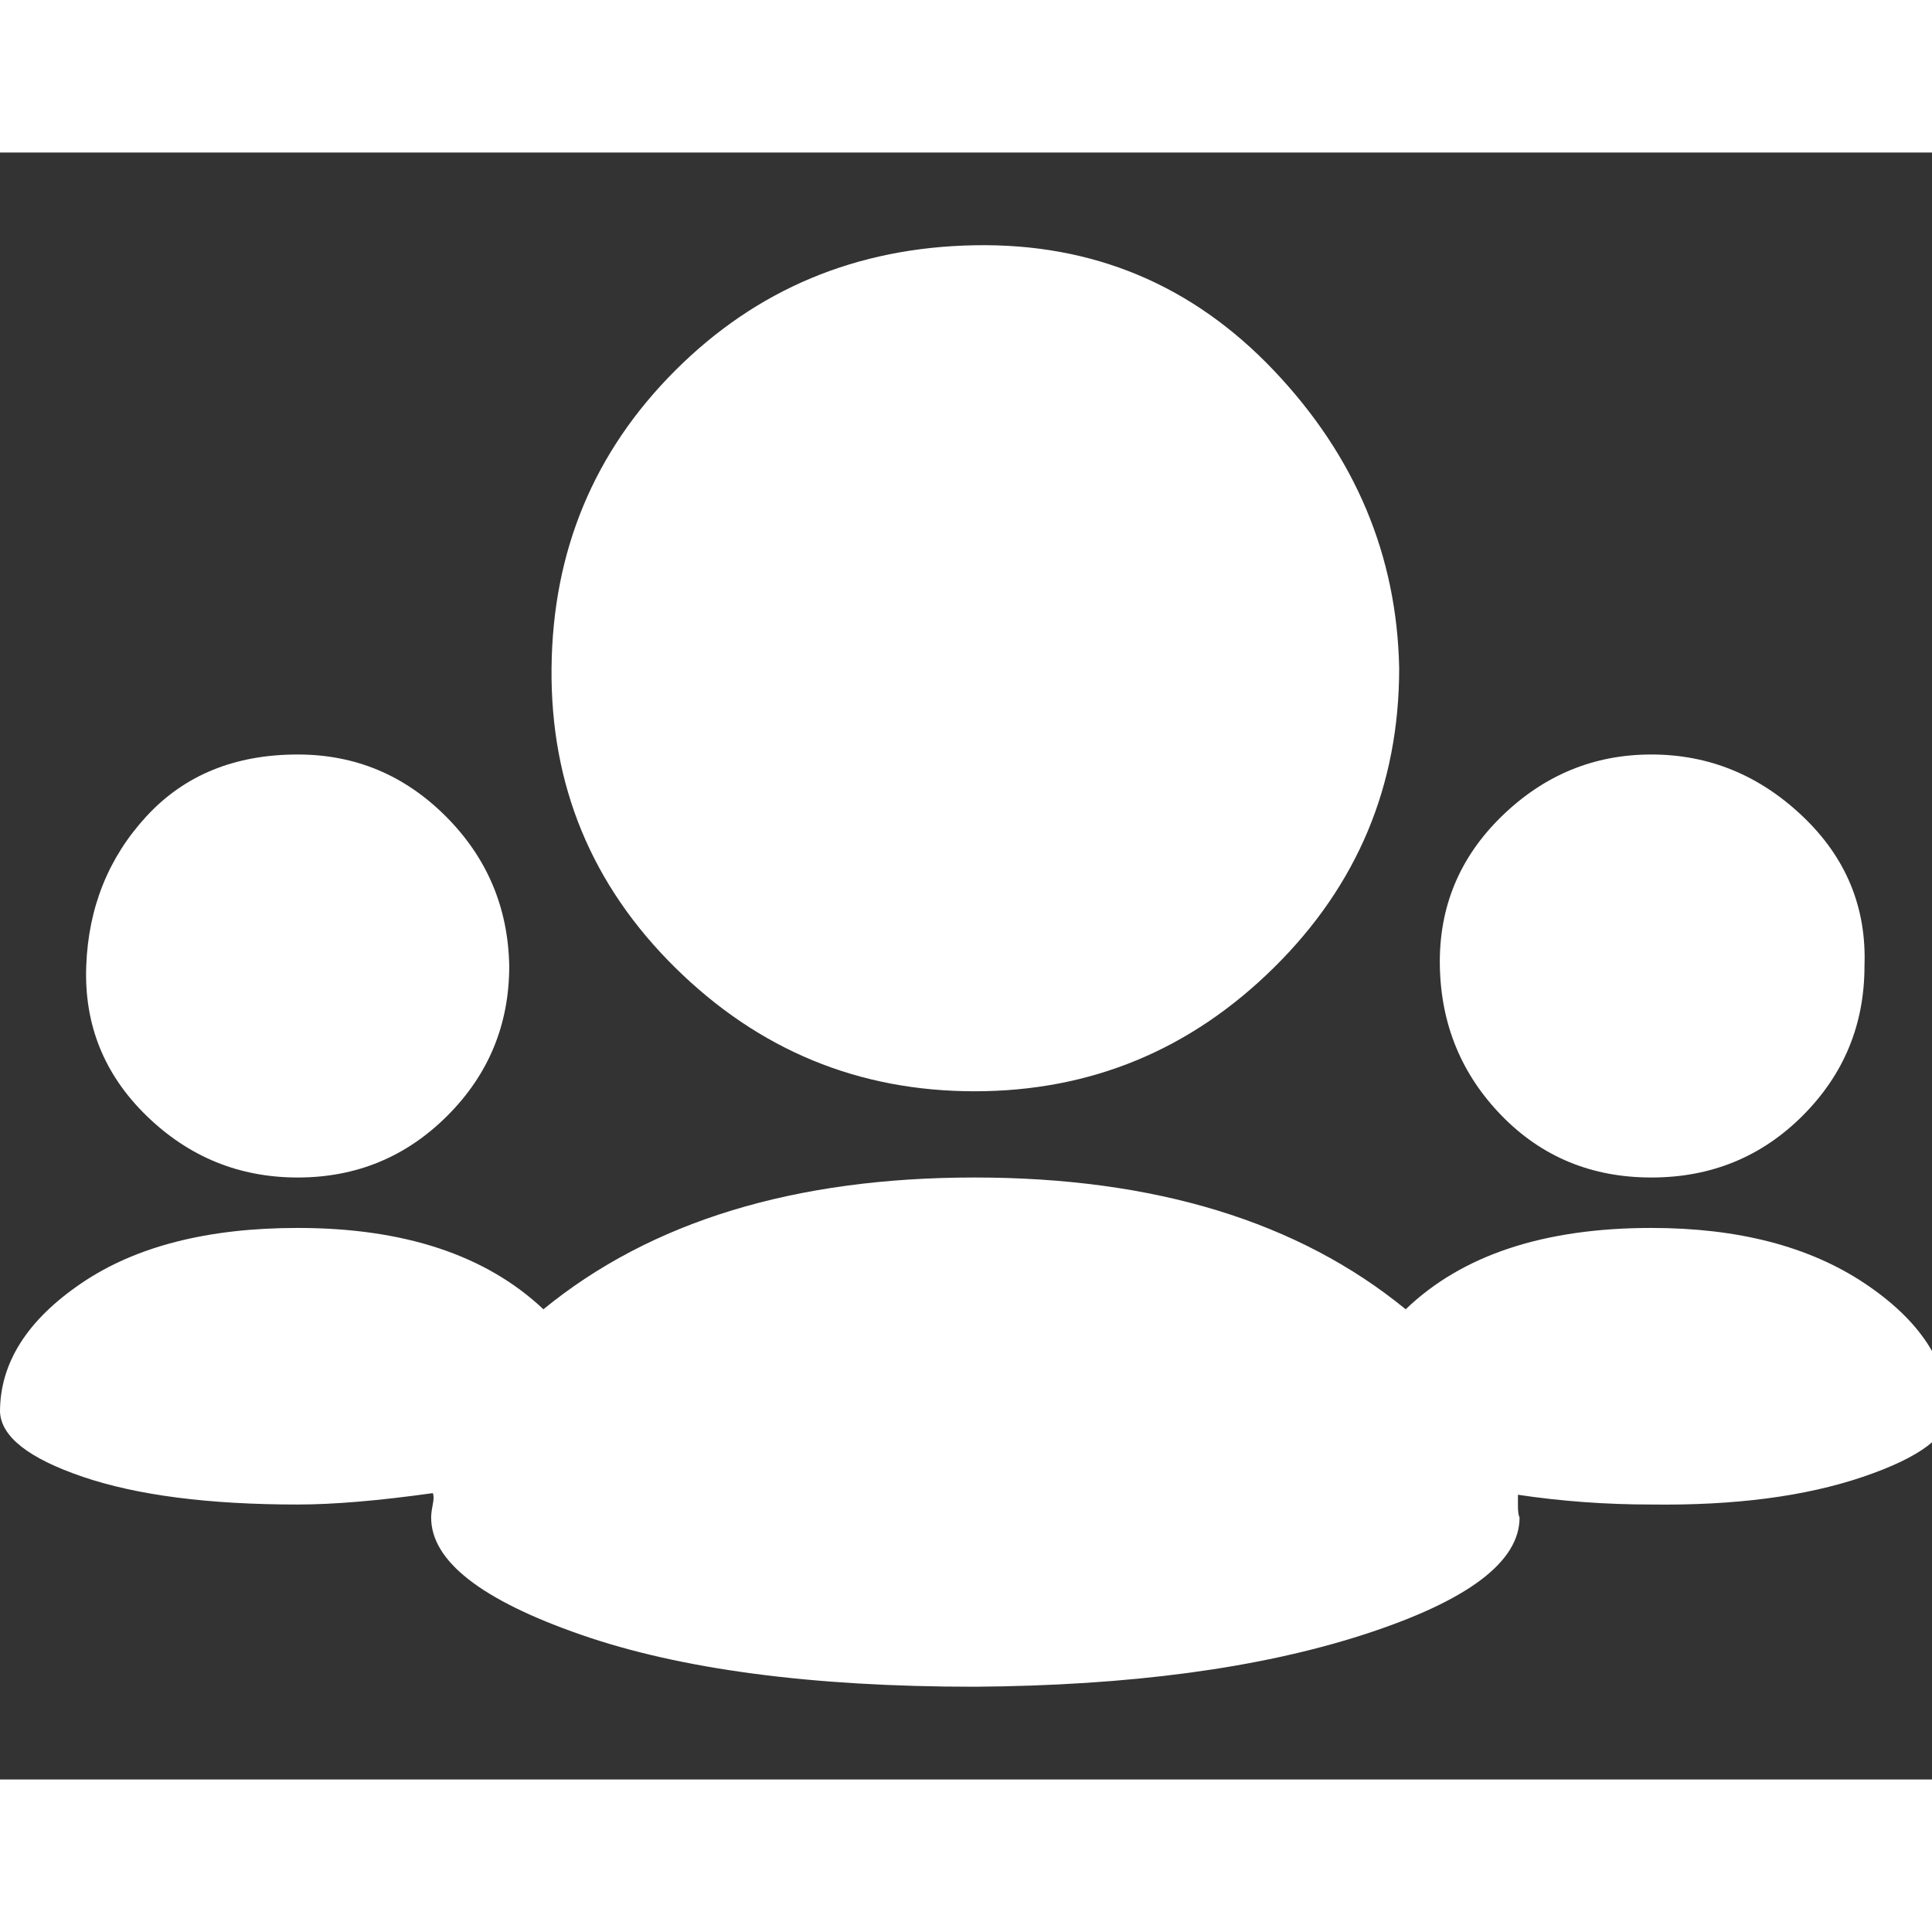 <?xml version="1.0" ?><svg version="1.1" xmlns="http://www.w3.org/2000/svg" width="250" height="250" viewBox="0 0 38 32">
<rect x="0" y="0" width="38" height="32" fill="#333333" stroke="none"/>
<path style="fill:#ffffff" d="M27.52 10.144q0 3.456-2.464 5.888t-5.888 2.432-5.888-2.432-2.432-5.888 2.432-5.856 5.888-2.464 5.888 2.464 2.464 5.856zM36.672 16q0 1.728-1.216 2.944t-2.976 1.216-2.944-1.216-1.216-2.944 1.216-2.944 2.944-1.216 2.976 1.216 1.216 2.944zM32.48 21.152q2.56 0 4.192 1.088t1.664 2.528q0 0.704-1.696 1.28t-4.16 0.544q-1.344 0-2.624-0.192 0 0.064 0 0.224t0.032 0.224q0 1.312-3.072 2.304t-7.648 1.024q-4.8 0-7.744-1.024t-2.944-2.304q0-0.096 0.032-0.256t0-0.224q-1.6 0.224-2.656 0.224-2.624 0-4.224-0.544t-1.632-1.28q0-1.44 1.6-2.528t4.256-1.088q3.136 0 4.832 1.6 3.168-2.592 8.48-2.592t8.48 2.592q1.664-1.6 4.832-1.6zM10.016 16q0 1.728-1.216 2.944t-2.944 1.216-2.976-1.216-1.184-2.944 1.184-2.944 2.976-1.216q1.696 0 2.912 1.216t1.248 2.944z"></path>
</svg>
